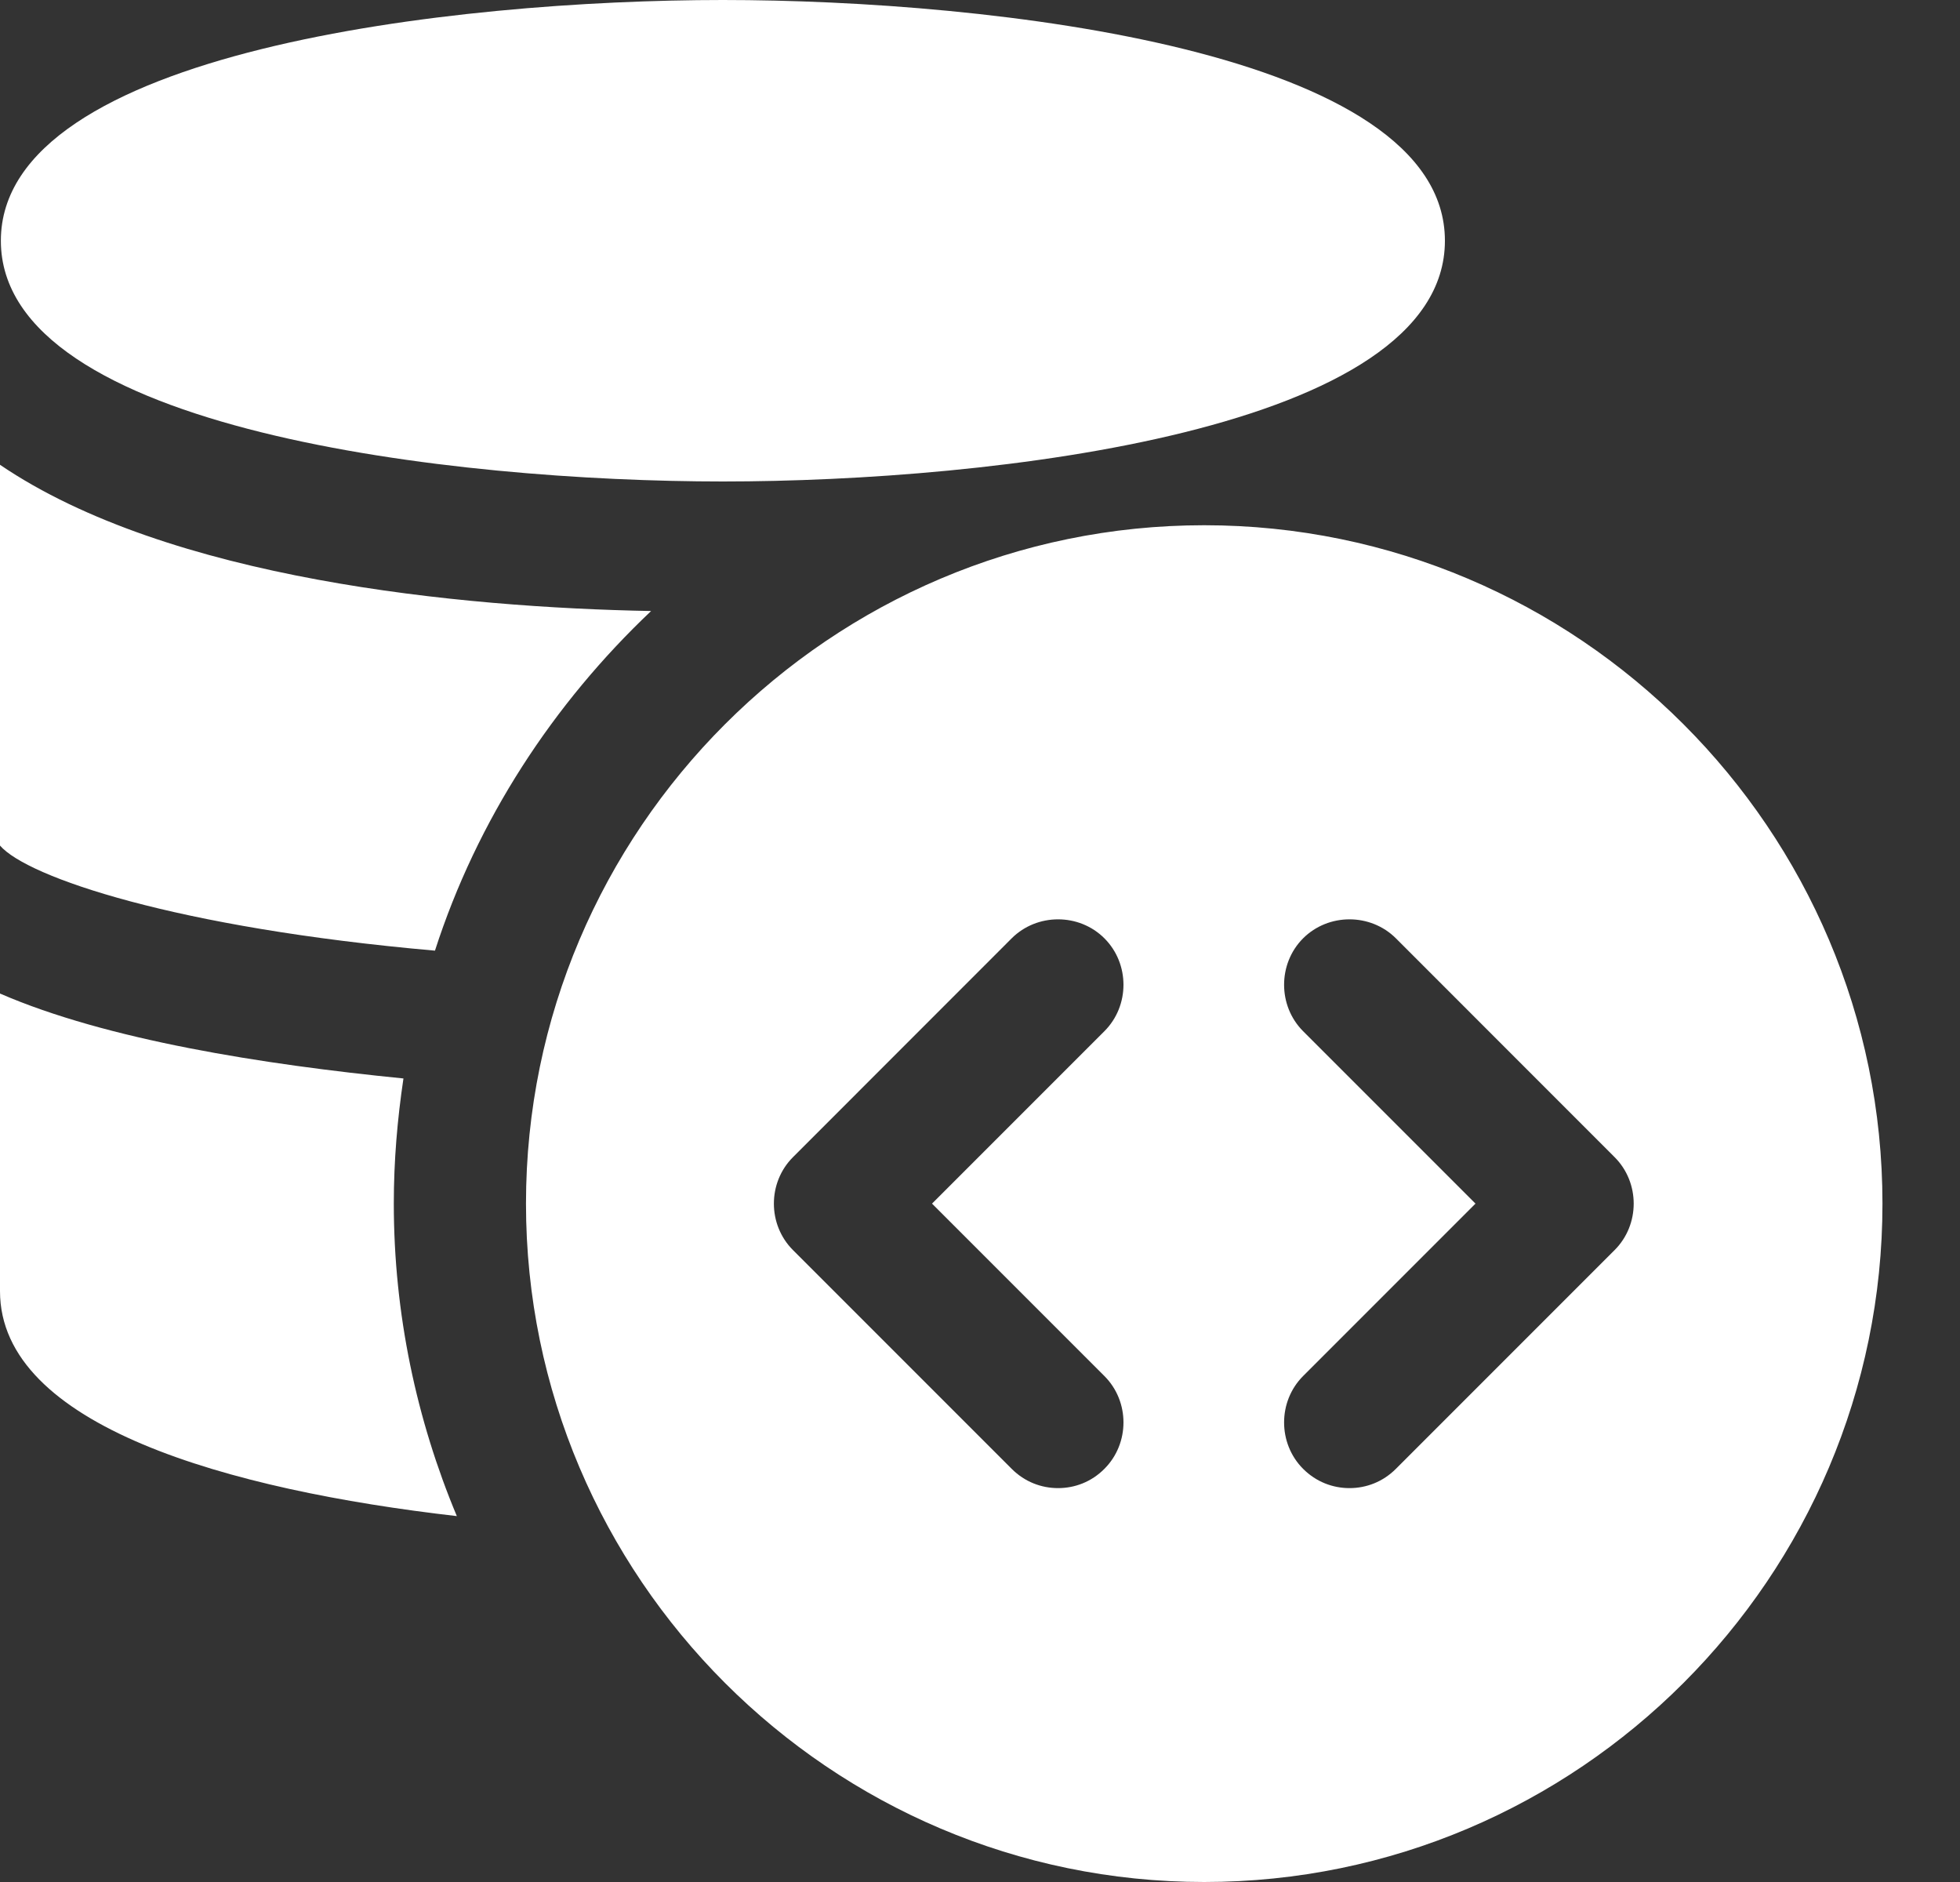 <svg width="25" height="24" viewBox="0 0 25 24" fill="none" xmlns="http://www.w3.org/2000/svg">
                    <rect x="0" y="0" width="25" height="24" fill="#333333" stroke="none"/>
                    <path d="M15.36 6.698C10.594 6.698 6.709 10.582 6.709 15.349C6.709 20.115 10.594 24 15.36 24C20.127 24 24.011 20.115 24.011 15.349C24.011 10.582 20.127 6.698 15.36 6.698ZM14.087 17.548C14.411 17.872 14.411 18.407 14.087 18.731C13.92 18.899 13.708 18.977 13.496 18.977C13.284 18.977 13.072 18.899 12.904 18.731L10.114 15.941C9.79 15.617 9.79 15.081 10.114 14.757L12.904 11.966C13.228 11.643 13.764 11.643 14.087 11.966C14.411 12.29 14.411 12.826 14.087 13.15L11.888 15.349L14.087 17.548ZM20.595 15.941L17.805 18.731C17.637 18.899 17.425 18.977 17.213 18.977C17.001 18.977 16.789 18.899 16.621 18.731C16.298 18.407 16.298 17.872 16.621 17.548L18.82 15.349L16.621 13.15C16.298 12.826 16.298 12.29 16.621 11.966C16.945 11.643 17.481 11.643 17.805 11.966L20.595 14.757C20.919 15.081 20.919 15.617 20.595 15.941ZM8.305 7.792C7.055 8.975 6.084 10.46 5.548 12.123C2.244 11.833 0.346 11.185 0 10.783V5.927C2.154 7.39 5.872 7.747 8.305 7.792ZM5.827 19.334C2.913 18.999 0 18.184 0 16.465V12.67C1.362 13.261 3.349 13.574 5.146 13.753C5.068 14.277 5.023 14.802 5.023 15.349C5.023 16.755 5.313 18.106 5.827 19.334ZM9.22 0C5.805 0 0.011 0.647 0.011 3.07C0.011 5.492 5.805 6.14 9.22 6.14C12.636 6.14 18.43 5.492 18.43 3.07C18.43 0.647 12.636 0 9.22 0Z" fill="white" />
                </svg>